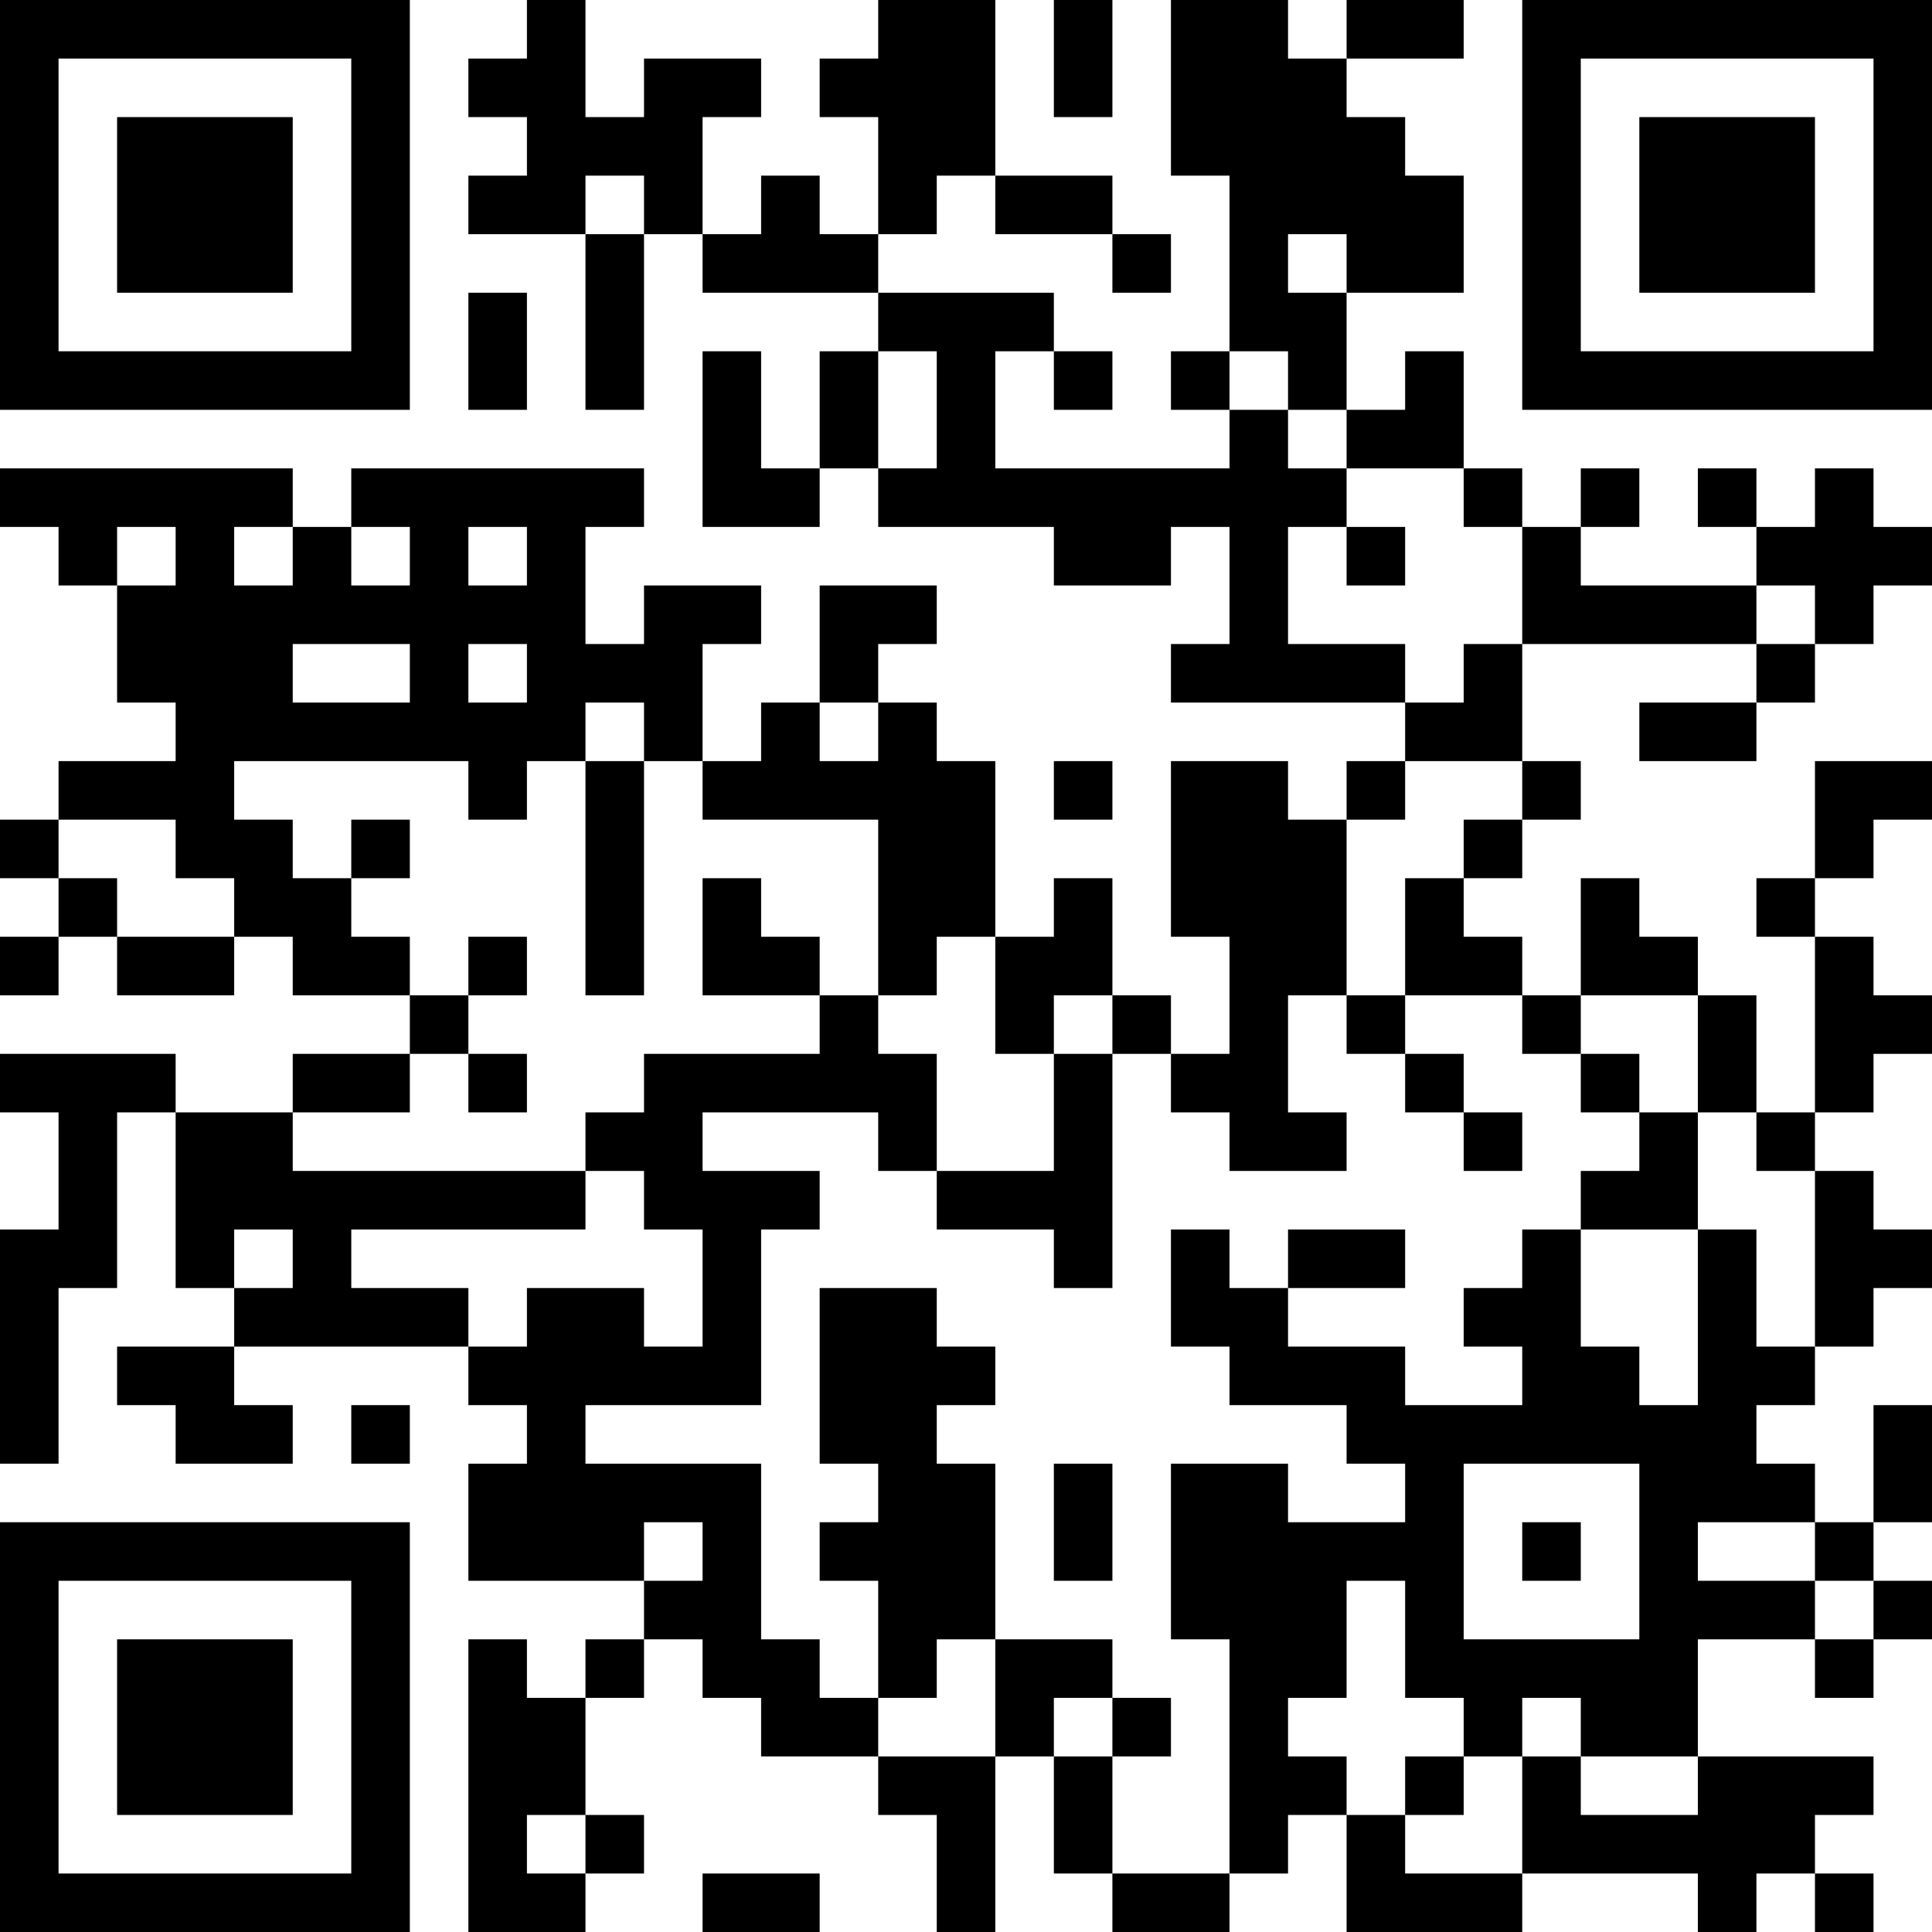 <?xml version="1.0" encoding="UTF-8"?>
<svg xmlns="http://www.w3.org/2000/svg" version="1.1" width="250" height="250" viewBox="0 0 250 250"><rect x="0" y="0" width="250" height="250" fill="#ffffff"/><g transform="scale(7.576)"><g transform="translate(0,0)"><path fill-rule="evenodd" d="M9 0L9 1L8 1L8 2L9 2L9 3L8 3L8 4L10 4L10 7L11 7L11 4L12 4L12 5L15 5L15 6L14 6L14 8L13 8L13 6L12 6L12 9L14 9L14 8L15 8L15 9L18 9L18 10L20 10L20 9L21 9L21 11L20 11L20 12L24 12L24 13L23 13L23 14L22 14L22 13L20 13L20 16L21 16L21 18L20 18L20 17L19 17L19 15L18 15L18 16L17 16L17 13L16 13L16 12L15 12L15 11L16 11L16 10L14 10L14 12L13 12L13 13L12 13L12 11L13 11L13 10L11 10L11 11L10 11L10 9L11 9L11 8L6 8L6 9L5 9L5 8L0 8L0 9L1 9L1 10L2 10L2 12L3 12L3 13L1 13L1 14L0 14L0 15L1 15L1 16L0 16L0 17L1 17L1 16L2 16L2 17L4 17L4 16L5 16L5 17L7 17L7 18L5 18L5 19L3 19L3 18L0 18L0 19L1 19L1 21L0 21L0 25L1 25L1 22L2 22L2 19L3 19L3 22L4 22L4 23L2 23L2 24L3 24L3 25L5 25L5 24L4 24L4 23L8 23L8 24L9 24L9 25L8 25L8 27L11 27L11 28L10 28L10 29L9 29L9 28L8 28L8 33L10 33L10 32L11 32L11 31L10 31L10 29L11 29L11 28L12 28L12 29L13 29L13 30L15 30L15 31L16 31L16 33L17 33L17 30L18 30L18 32L19 32L19 33L21 33L21 32L22 32L22 31L23 31L23 33L26 33L26 32L29 32L29 33L30 33L30 32L31 32L31 33L32 33L32 32L31 32L31 31L32 31L32 30L29 30L29 28L31 28L31 29L32 29L32 28L33 28L33 27L32 27L32 26L33 26L33 24L32 24L32 26L31 26L31 25L30 25L30 24L31 24L31 23L32 23L32 22L33 22L33 21L32 21L32 20L31 20L31 19L32 19L32 18L33 18L33 17L32 17L32 16L31 16L31 15L32 15L32 14L33 14L33 13L31 13L31 15L30 15L30 16L31 16L31 19L30 19L30 17L29 17L29 16L28 16L28 15L27 15L27 17L26 17L26 16L25 16L25 15L26 15L26 14L27 14L27 13L26 13L26 11L30 11L30 12L28 12L28 13L30 13L30 12L31 12L31 11L32 11L32 10L33 10L33 9L32 9L32 8L31 8L31 9L30 9L30 8L29 8L29 9L30 9L30 10L27 10L27 9L28 9L28 8L27 8L27 9L26 9L26 8L25 8L25 6L24 6L24 7L23 7L23 5L25 5L25 3L24 3L24 2L23 2L23 1L25 1L25 0L23 0L23 1L22 1L22 0L20 0L20 3L21 3L21 6L20 6L20 7L21 7L21 8L17 8L17 6L18 6L18 7L19 7L19 6L18 6L18 5L15 5L15 4L16 4L16 3L17 3L17 4L19 4L19 5L20 5L20 4L19 4L19 3L17 3L17 0L15 0L15 1L14 1L14 2L15 2L15 4L14 4L14 3L13 3L13 4L12 4L12 2L13 2L13 1L11 1L11 2L10 2L10 0ZM18 0L18 2L19 2L19 0ZM10 3L10 4L11 4L11 3ZM22 4L22 5L23 5L23 4ZM8 5L8 7L9 7L9 5ZM15 6L15 8L16 8L16 6ZM21 6L21 7L22 7L22 8L23 8L23 9L22 9L22 11L24 11L24 12L25 12L25 11L26 11L26 9L25 9L25 8L23 8L23 7L22 7L22 6ZM2 9L2 10L3 10L3 9ZM4 9L4 10L5 10L5 9ZM6 9L6 10L7 10L7 9ZM8 9L8 10L9 10L9 9ZM23 9L23 10L24 10L24 9ZM30 10L30 11L31 11L31 10ZM5 11L5 12L7 12L7 11ZM8 11L8 12L9 12L9 11ZM10 12L10 13L9 13L9 14L8 14L8 13L4 13L4 14L5 14L5 15L6 15L6 16L7 16L7 17L8 17L8 18L7 18L7 19L5 19L5 20L10 20L10 21L6 21L6 22L8 22L8 23L9 23L9 22L11 22L11 23L12 23L12 21L11 21L11 20L10 20L10 19L11 19L11 18L14 18L14 17L15 17L15 18L16 18L16 20L15 20L15 19L12 19L12 20L14 20L14 21L13 21L13 24L10 24L10 25L13 25L13 28L14 28L14 29L15 29L15 30L17 30L17 28L19 28L19 29L18 29L18 30L19 30L19 32L21 32L21 28L20 28L20 25L22 25L22 26L24 26L24 25L23 25L23 24L21 24L21 23L20 23L20 21L21 21L21 22L22 22L22 23L24 23L24 24L26 24L26 23L25 23L25 22L26 22L26 21L27 21L27 23L28 23L28 24L29 24L29 21L30 21L30 23L31 23L31 20L30 20L30 19L29 19L29 17L27 17L27 18L26 18L26 17L24 17L24 15L25 15L25 14L26 14L26 13L24 13L24 14L23 14L23 17L22 17L22 19L23 19L23 20L21 20L21 19L20 19L20 18L19 18L19 17L18 17L18 18L17 18L17 16L16 16L16 17L15 17L15 14L12 14L12 13L11 13L11 12ZM14 12L14 13L15 13L15 12ZM10 13L10 17L11 17L11 13ZM18 13L18 14L19 14L19 13ZM1 14L1 15L2 15L2 16L4 16L4 15L3 15L3 14ZM6 14L6 15L7 15L7 14ZM12 15L12 17L14 17L14 16L13 16L13 15ZM8 16L8 17L9 17L9 16ZM23 17L23 18L24 18L24 19L25 19L25 20L26 20L26 19L25 19L25 18L24 18L24 17ZM8 18L8 19L9 19L9 18ZM18 18L18 20L16 20L16 21L18 21L18 22L19 22L19 18ZM27 18L27 19L28 19L28 20L27 20L27 21L29 21L29 19L28 19L28 18ZM4 21L4 22L5 22L5 21ZM22 21L22 22L24 22L24 21ZM14 22L14 25L15 25L15 26L14 26L14 27L15 27L15 29L16 29L16 28L17 28L17 25L16 25L16 24L17 24L17 23L16 23L16 22ZM6 24L6 25L7 25L7 24ZM18 25L18 27L19 27L19 25ZM25 25L25 28L28 28L28 25ZM11 26L11 27L12 27L12 26ZM26 26L26 27L27 27L27 26ZM29 26L29 27L31 27L31 28L32 28L32 27L31 27L31 26ZM23 27L23 29L22 29L22 30L23 30L23 31L24 31L24 32L26 32L26 30L27 30L27 31L29 31L29 30L27 30L27 29L26 29L26 30L25 30L25 29L24 29L24 27ZM19 29L19 30L20 30L20 29ZM24 30L24 31L25 31L25 30ZM9 31L9 32L10 32L10 31ZM12 32L12 33L14 33L14 32ZM0 0L0 7L7 7L7 0ZM1 1L1 6L6 6L6 1ZM2 2L2 5L5 5L5 2ZM26 0L26 7L33 7L33 0ZM27 1L27 6L32 6L32 1ZM28 2L28 5L31 5L31 2ZM0 26L0 33L7 33L7 26ZM1 27L1 32L6 32L6 27ZM2 28L2 31L5 31L5 28Z" fill="#000000"/></g></g></svg>
